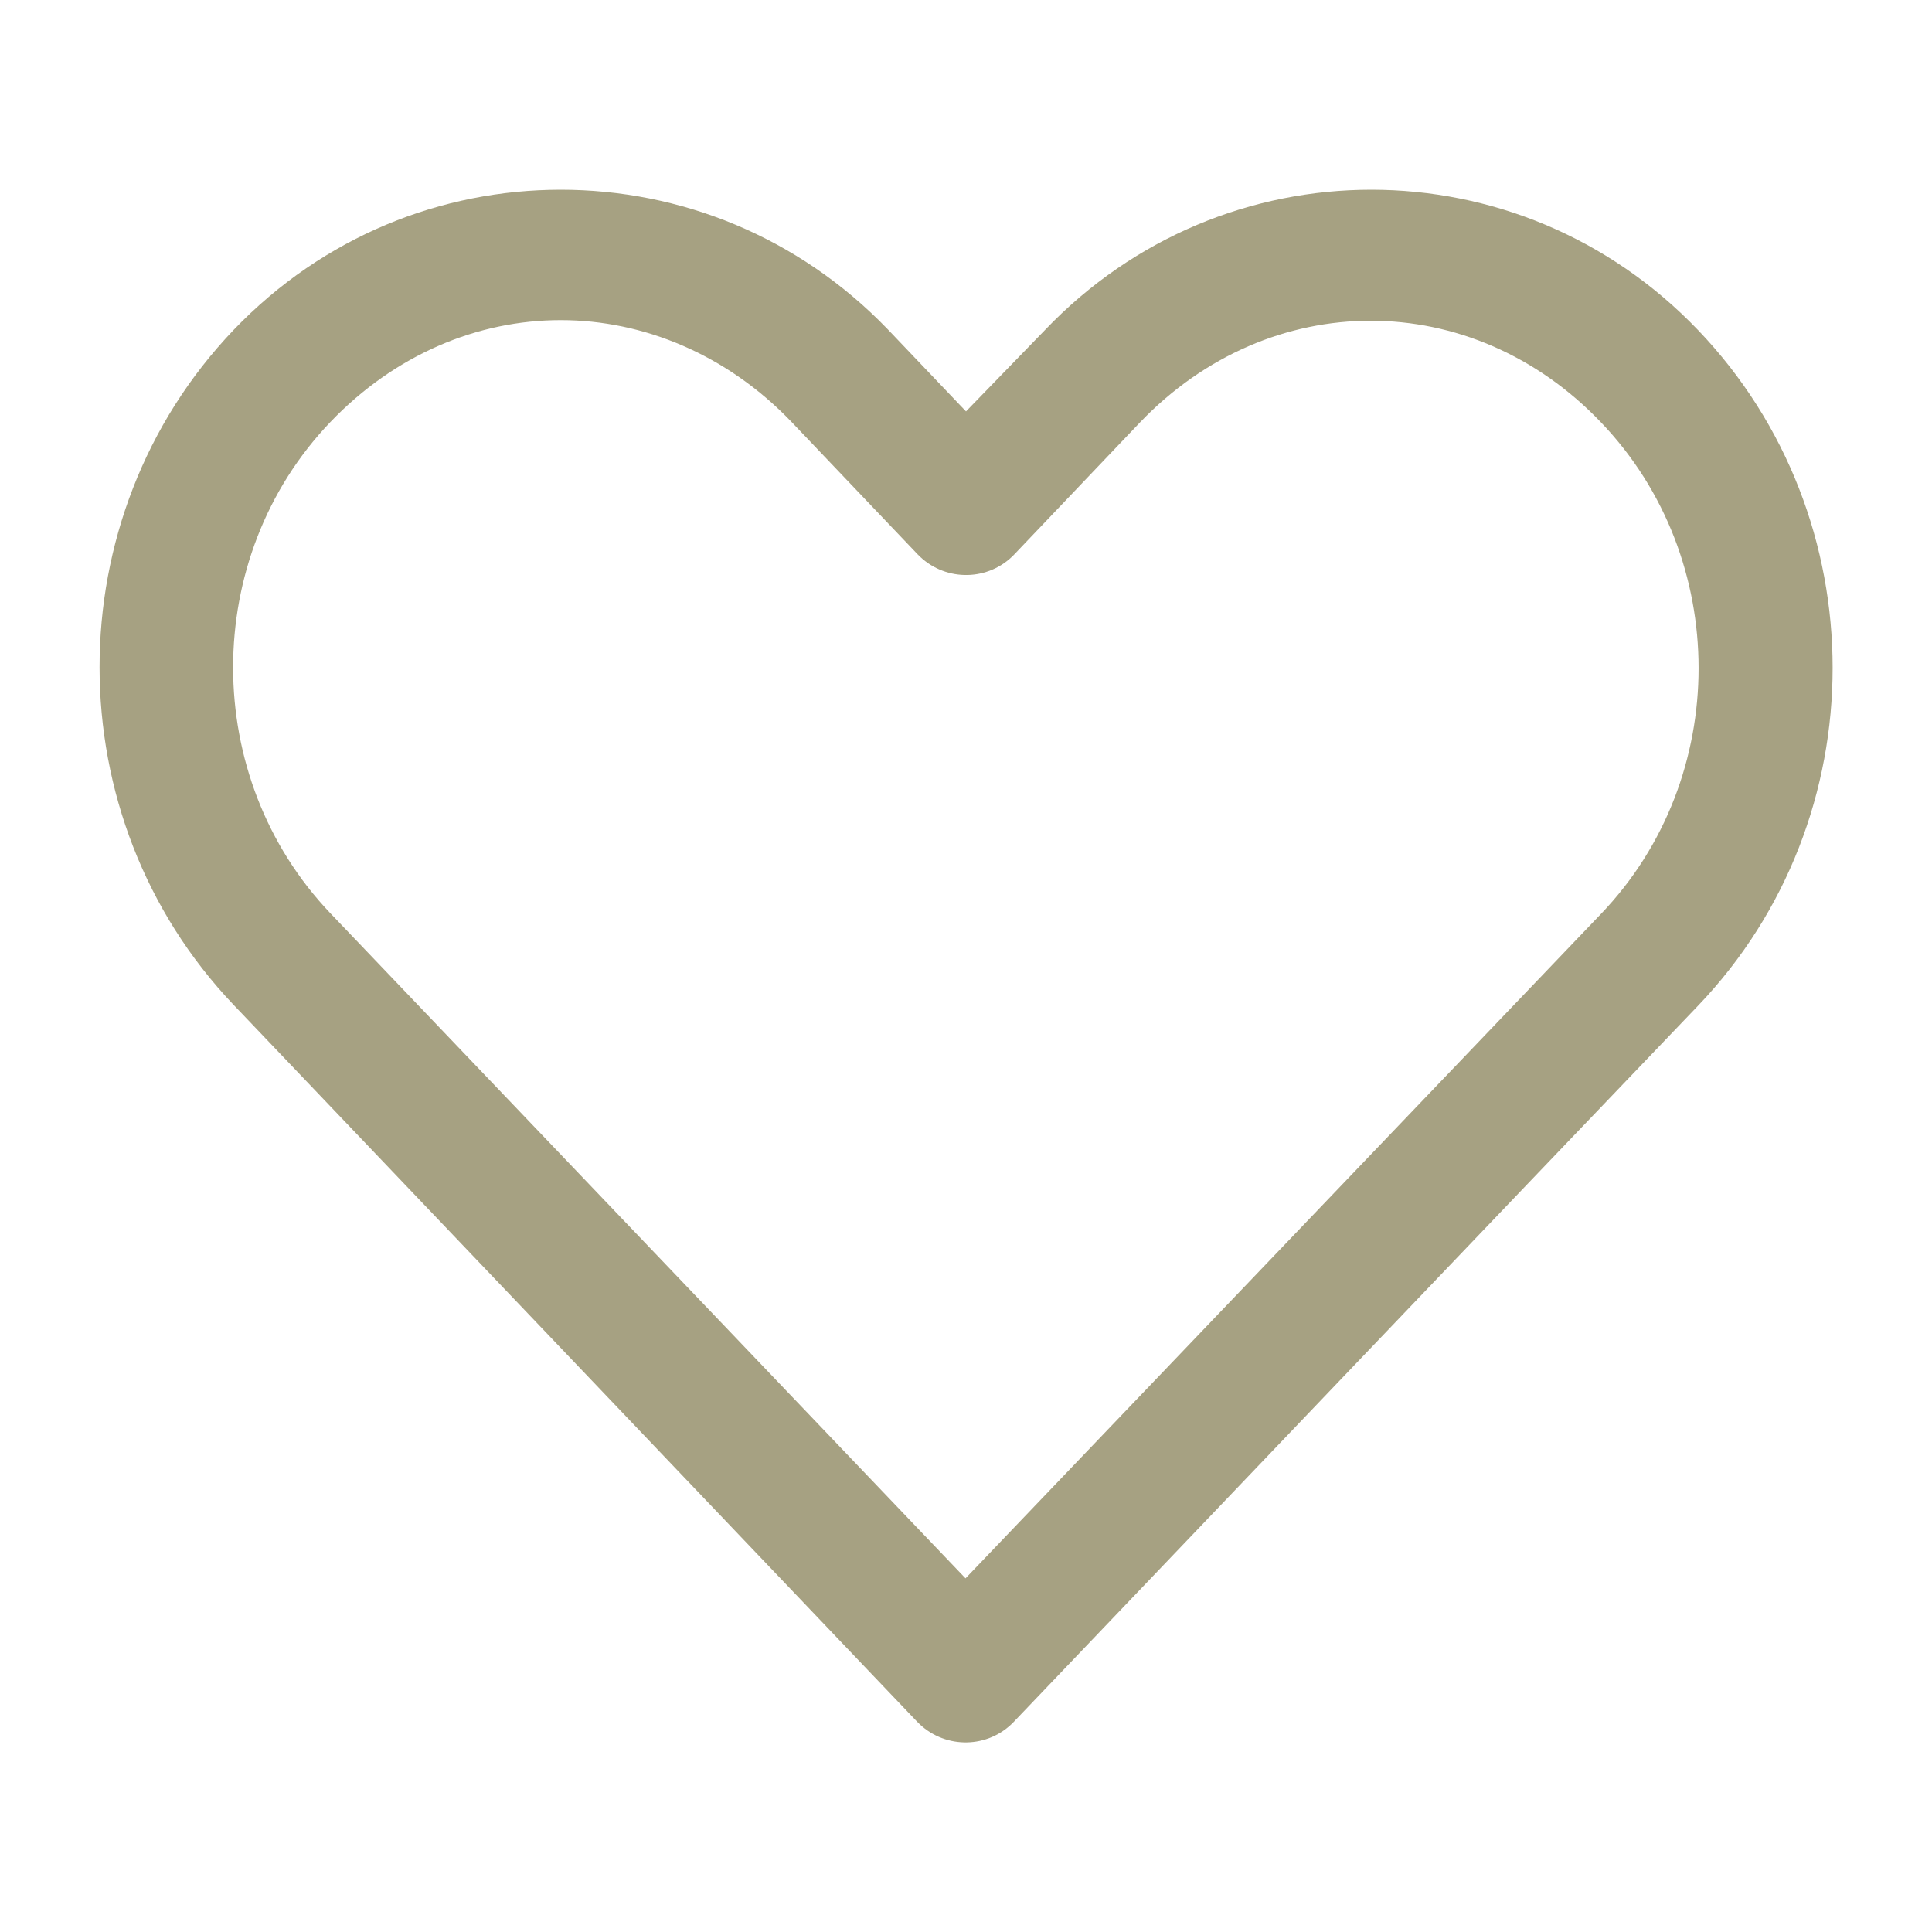 <?xml version="1.0" encoding="utf-8"?>
<!-- Generator: Adobe Illustrator 26.0.0, SVG Export Plug-In . SVG Version: 6.00 Build 0)  -->
<svg version="1.1" id="Layer_1" xmlns="http://www.w3.org/2000/svg" xmlns:xlink="http://www.w3.org/1999/xlink" x="0px" y="0px"
	 viewBox="0 0 40 40" style="enable-background:new 0 0 40 40;" xml:space="preserve">
<style type="text/css">
	.st0{fill:#A6A182;}
</style>
<g transform="translate(0,-952.362)">
	<path class="st0" d="M11.61,956.29c-2.46,0-4.91,0.96-6.77,2.9c-3.71,3.88-3.7,10.1,0,13.98l14.15,14.84
		c0.53,0.55,1.4,0.57,1.95,0.05c0.02-0.02,0.03-0.03,0.05-0.05c4.72-4.94,9.44-9.89,14.17-14.83c3.71-3.88,3.71-10.1,0-13.98
		c-3.71-3.88-9.83-3.88-13.53,0L20,960.88l-1.62-1.7C16.52,957.25,14.07,956.29,11.61,956.29z M11.61,958.99
		c1.71,0,3.44,0.71,4.78,2.11l2.61,2.74c0.53,0.55,1.4,0.57,1.95,0.05c0.02-0.02,0.03-0.03,0.05-0.05l2.6-2.73
		c2.69-2.81,6.87-2.81,9.55,0c2.69,2.81,2.69,7.36,0,10.17c-4.39,4.59-8.77,9.17-13.16,13.76L6.84,971.27
		c-2.68-2.81-2.69-7.36,0-10.17C8.18,959.7,9.89,958.99,11.61,958.99z"/>
</g>
</svg>
